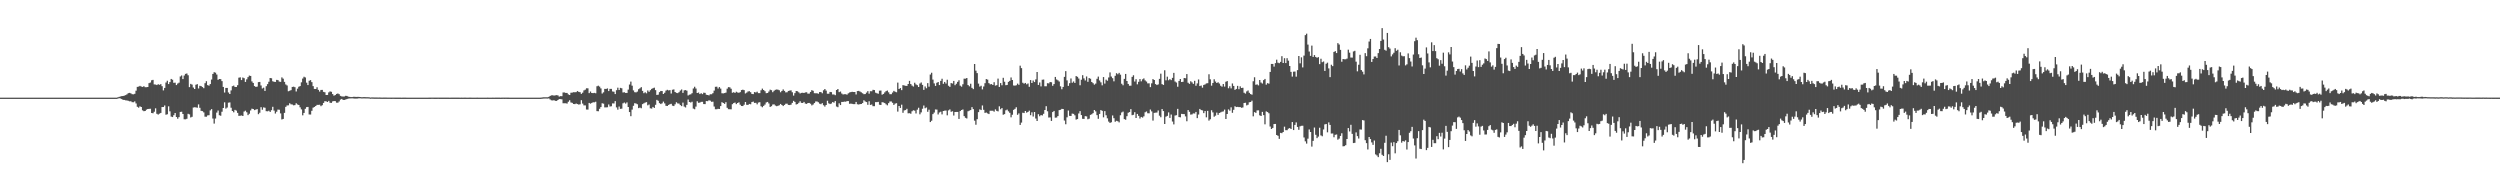 <?xml version="1.0" encoding="UTF-8"?>
<svg xmlns="http://www.w3.org/2000/svg" width="1920" height="150">
  <path d="M0 75.000h1v1.000H0zM1 75.000h1v1.000H1zM2 75.000h1v1.000H2zM3 75.000h1v1.000H3zM4 75.000h1v1.000H4zM5 75.000h1v1.000H5zM6 75.000h1v1.000H6zM7 75.000h1v1.000H7zM8 75.000h1v1.000H8zM9 75.000h1v1.000H9zM10 75.000h1v1.000H10zM11 75.000h1v1.000H11zM12 75.000h1v1.000H12zM13 75.000h1v1.000H13zM14 75.000h1v1.000H14zM15 75.000h1v1.000H15zM16 75.000h1v1.000H16zM17 75.000h1v1.000H17zM18 75.000h1v1.000H18zM19 75.000h1v1.000H19zM20 75.000h1v1.000H20zM21 75.000h1v1.000H21zM22 75.000h1v1.000H22zM23 75.000h1v1.000H23zM24 75.000h1v1.000H24zM25 75.000h1v1.000H25zM26 75.000h1v1.000H26zM27 75.000h1v1.000H27zM28 75.000h1v1.000H28zM29 75.000h1v1.000H29zM30 75.000h1v1.000H30zM31 75.000h1v1.000H31zM32 75.000h1v1.000H32zM33 75.000h1v1.000H33zM34 75.000h1v1.000H34zM35 75.000h1v1.000H35zM36 75.000h1v1.000H36zM37 75.000h1v1.000H37zM38 75.000h1v1.000H38zM39 75.000h1v1.000H39zM40 75.000h1v1.000H40zM41 75.000h1v1.000H41zM42 75.000h1v1.000H42zM43 75.000h1v1.000H43zM44 75.000h1v1.000H44zM45 75.000h1v1.000H45zM46 75.000h1v1.000H46zM47 75.000h1v1.000H47zM48 75.000h1v1.000H48zM49 75.000h1v1.000H49zM50 75.000h1v1.000H50zM51 75.000h1v1.000H51zM52 75.000h1v1.000H52zM53 75.000h1v1.000H53zM54 75.000h1v1.000H54zM55 75.000h1v1.000H55zM56 75.000h1v1.000H56zM57 75.000h1v1.000H57zM58 75.000h1v1.000H58zM59 75.000h1v1.000H59zM60 75.000h1v1.000H60zM61 75.000h1v1.000H61zM62 75.000h1v1.000H62zM63 75.000h1v1.000H63zM64 75.000h1v1.000H64zM65 75.000h1v1.000H65zM66 75.000h1v1.000H66zM67 75.000h1v1.000H67zM68 75.000h1v1.000H68zM69 75.000h1v1.000H69zM70 75.000h1v1.000H70zM71 75.000h1v1.000H71zM72 75.000h1v1.000H72zM73 75.000h1v1.000H73zM74 75.000h1v1.000H74zM75 75.000h1v1.000H75zM76 75.000h1v1.000H76zM77 75.000h1v1.000H77zM78 75.000h1v1.000H78zM79 75.000h1v1.000H79zM80 75.000h1v1.000H80zM81 75.000h1v1.000H81zM82 75.000h1v1.000H82zM83 75.000h1v1.000H83zM84 75.000h1v1.000H84zM85 75.000h1v1.000H85zM86 75.000h1v1.000H86zM87 75.000h1v1.000H87zM88 75.000h1v1.000H88zM89 75.000h1v1.000H89zM90 74.772h1v1.000H90zM91 74.386h1v1.045H91zM92 74.096h1v1.535H92zM93 73.805h1v2.258H93zM94 73.707h1v2.998H94zM95 73.432h1v3.325H95zM96 73.042h1v4.038H96zM97 72.444h1v4.690H97zM98 71.574h1v5.817H98zM99 71.335h1v6.470H99zM100 71.668h1v6.089H100zM101 72.363h1v6.102H101zM102 72.437h1v6.104H102zM103 72.015h1v5.846H103zM104 69.637h1v9.815H104zM105 66.739h1v15.305H105zM106 66.496h1v16.181H106zM107 65.945h1v15.718H107zM108 66.455h1v15.699H108zM109 66.761h1v17.975H109zM110 66.210h1v19.172H110zM111 66.968h1v18.263H111zM112 66.953h1v17.266H112zM113 66.799h1v16.907H113zM114 63.867h1v19.731H114zM115 63.410h1v20.076H115zM116 61.647h1v25.135H116zM117 61.325h1v25.688H117zM118 64.827h1v21.010H118zM119 64.943h1v18.274H119zM120 65.341h1v22.052H120zM121 64.664h1v23.347H121zM122 65.138h1v22.149H122zM123 64.632h1v22.096H123zM124 66.193h1v16.042H124zM125 69.403h1v12.757H125zM126 67.514h1v13.497H126zM127 63.370h1v24.757H127zM128 62.014h1v25.744H128zM129 64.573h1v17.066H129zM130 63.044h1v22.479H130zM131 60.612h1v28.930H131zM132 61.257h1v28.646H132zM133 63.570h1v24.905H133zM134 63.466h1v23.338H134zM135 65.336h1v24.518H135zM136 64.162h1v27.038H136zM137 63.488h1v26.457H137zM138 58.713h1v27.229H138zM139 57.971h1v27.860H139zM140 60.747h1v26.814H140zM141 57.994h1v33.586H141zM142 56.743h1v34.893H142zM143 56.416h1v34.798H143zM144 57.827h1v29.573H144zM145 66.938h1v20.933H145zM146 64.433h1v25.799H146zM147 64.983h1v24.712H147zM148 67.205h1v15.373H148zM149 68.341h1v14.045H149zM150 65.087h1v17.397H150zM151 64.592h1v18.145H151zM152 67.920h1v12.246H152zM153 65.903h1v16.900H153zM154 66.164h1v18.993H154zM155 66.857h1v18.490H155zM156 67.721h1v18.595H156zM157 63.922h1v25.679H157zM158 62.342h1v27.329H158zM159 65.388h1v23.261H159zM160 65.773h1v22.697H160zM161 64.559h1v20.212H161zM162 61.105h1v22.727H162zM163 56.773h1v34.257H163zM164 55.435h1v39.498H164zM165 55.817h1v35.224H165zM166 57.267h1v29.229H166zM167 61.262h1v23.621H167zM168 60.653h1v27.867H168zM169 60.765h1v28.143H169zM170 62.296h1v23.505H170zM171 66.742h1v16.183H171zM172 71.051h1v7.526H172zM173 67.540h1v15.864H173zM174 67.523h1v15.039H174zM175 71.003h1v7.869H175zM176 72.205h1v6.418H176zM177 69.427h1v13.317H177zM178 66.180h1v19.064H178zM179 65.737h1v20.530H179zM180 66.787h1v17.608H180zM181 66.818h1v18.126H181zM182 65.448h1v21.250H182zM183 59.674h1v29.309H183zM184 59.409h1v29.494H184zM185 61.489h1v27.210H185zM186 59.554h1v29.516H186zM187 60.037h1v25.615H187zM188 62.901h1v22.100H188zM189 60.952h1v25.257H189zM190 59.252h1v29.180H190zM191 58.080h1v29.280H191zM192 58.307h1v26.525H192zM193 62.496h1v20.954H193zM194 63.670h1v20.027H194zM195 66.101h1v18.473H195zM196 66.745h1v17.441H196zM197 66.516h1v17.296H197zM198 63.092h1v24.598H198zM199 62.905h1v23.660H199zM200 65.627h1v16.723H200zM201 67.925h1v16.344H201zM202 67.328h1v15.162H202zM203 69.841h1v12.884H203zM204 66.213h1v19.192H204zM205 64.609h1v20.892H205zM206 62.755h1v22.268H206zM207 59.914h1v26.039H207zM208 60.121h1v24.514H208zM209 62.411h1v19.622H209zM210 62.825h1v22.102H210zM211 62.938h1v24.250H211zM212 61.330h1v24.471H212zM213 61.563h1v22.631H213zM214 62.646h1v21.642H214zM215 62.877h1v24.222H215zM216 59.461h1v32.276H216zM217 60.429h1v30.898H217zM218 62.865h1v23.832H218zM219 64.864h1v17.227H219zM220 65.640h1v15.379H220zM221 70.081h1v10.804H221zM222 69.663h1v9.670H222zM223 69.216h1v10.923H223zM224 66.761h1v13.513H224zM225 66.538h1v14.370H225zM226 66.971h1v13.789H226zM227 70.235h1v9.069H227zM228 68.081h1v12.166H228zM229 66.592h1v14.060H229zM230 66.090h1v16.366H230zM231 63.225h1v20.807H231zM232 60.322h1v28.262H232zM233 58.912h1v27.813H233zM234 59.469h1v24.080H234zM235 63.467h1v18.827H235zM236 65.316h1v16.834H236zM237 61.981h1v25.942H237zM238 61.537h1v26.450H238zM239 63.063h1v22.054H239zM240 66.171h1v16.507H240zM241 68.299h1v13.809H241zM242 68.332h1v13.071H242zM243 67.044h1v13.501H243zM244 69.040h1v11.507H244zM245 70.349h1v10.079H245zM246 69.060h1v12.497H246zM247 69.015h1v11.773H247zM248 70.558h1v8.498H248zM249 70.870h1v6.861H249zM250 72.951h1v4.874H250zM251 72.890h1v5.456H251zM252 70.947h1v6.542H252zM253 70.216h1v8.698H253zM254 70.498h1v8.530H254zM255 72.250h1v5.647H255zM256 73.460h1v4.123H256zM257 72.989h1v4.668H257zM258 72.156h1v6.712H258zM259 71.759h1v7.077H259zM260 72.337h1v5.593H260zM261 73.601h1v2.882H261zM262 74.011h1v1.963H262zM263 74.161h1v2.606H263zM264 74.087h1v2.675H264zM265 73.590h1v2.841H265zM266 73.672h1v2.396H266zM267 74.216h1v1.484H267zM268 74.370h1v1.245H268zM269 74.552h1v1.000H269zM270 74.539h1v1.000H270zM271 74.340h1v1.277H271zM272 74.359h1v1.358H272zM273 74.452h1v1.298H273zM274 74.407h1v1.273H274zM275 74.376h1v1.144H275zM276 74.480h1v1.007H276zM277 74.631h1v1.000H277zM278 74.639h1v1.000H278zM279 74.569h1v1.000H279zM280 74.619h1v1.000H280zM281 74.631h1v1.000H281zM282 74.642h1v1.000H282zM283 74.695h1v1.000H283zM284 74.880h1v1.000H284zM285 74.797h1v1.000H285zM286 74.810h1v1.000H286zM287 74.865h1v1.000H287zM288 74.872h1v1.000H288zM289 74.860h1v1.000H289zM290 74.887h1v1.000H290zM291 74.877h1v1.000H291zM292 74.916h1v1.000H292zM293 74.936h1v1.000H293zM294 74.929h1v1.000H294zM295 74.929h1v1.000H295zM296 74.927h1v1.000H296zM297 74.944h1v1.000H297zM298 74.955h1v1.000H298zM299 74.954h1v1.000H299zM300 74.958h1v1.000H300zM301 74.948h1v1.000H301zM302 74.952h1v1.000H302zM303 74.961h1v1.000H303zM304 74.962h1v1.000H304zM305 74.957h1v1.000H305zM306 74.968h1v1.000H306zM307 74.978h1v1.000H307zM308 74.985h1v1.000H308zM309 74.980h1v1.000H309zM310 74.980h1v1.000H310zM311 74.981h1v1.000H311zM312 74.988h1v1.000H312zM313 74.992h1v1.000H313zM314 74.992h1v1.000H314zM315 74.993h1v1.000H315zM316 74.993h1v1.000H316zM317 74.993h1v1.000H317zM318 74.994h1v1.000H318zM319 74.993h1v1.000H319zM320 74.993h1v1.000H320zM321 74.996h1v1.000H321zM322 74.996h1v1.000H322zM323 74.997h1v1.000H323zM324 74.995h1v1.000H324zM325 74.995h1v1.000H325zM326 74.996h1v1.000H326zM327 74.997h1v1.000H327zM328 74.998h1v1.000H328zM329 74.979h1v1.000H329zM330 74.971h1v1.000H330zM331 74.943h1v1.000H331zM332 74.954h1v1.000H332zM333 74.973h1v1.000H333zM334 74.973h1v1.000H334zM335 74.978h1v1.000H335zM336 74.947h1v1.000H336zM337 74.977h1v1.000H337zM338 74.969h1v1.000H338zM339 74.979h1v1.000H339zM340 74.965h1v1.000H340zM341 74.976h1v1.000H341zM342 74.967h1v1.000H342zM343 74.968h1v1.000H343zM344 74.979h1v1.000H344zM345 74.986h1v1.000H345zM346 74.978h1v1.000H346zM347 74.964h1v1.000H347zM348 74.980h1v1.000H348zM349 74.978h1v1.000H349zM350 74.976h1v1.000H350zM351 74.977h1v1.000H351zM352 74.970h1v1.000H352zM353 74.986h1v1.000H353zM354 74.976h1v1.000H354zM355 74.984h1v1.000H355zM356 74.980h1v1.000H356zM357 74.979h1v1.000H357zM358 74.986h1v1.000H358zM359 74.986h1v1.000H359zM360 74.980h1v1.000H360zM361 74.973h1v1.000H361zM362 74.992h1v1.000H362zM363 74.986h1v1.000H363zM364 74.991h1v1.000H364zM365 74.986h1v1.000H365zM366 74.979h1v1.000H366zM367 74.987h1v1.000H367zM368 74.985h1v1.000H368zM369 74.986h1v1.000H369zM370 74.988h1v1.000H370zM371 74.985h1v1.000H371zM372 74.990h1v1.000H372zM373 74.984h1v1.000H373zM374 74.982h1v1.000H374zM375 74.984h1v1.000H375zM376 74.986h1v1.000H376zM377 74.987h1v1.000H377zM378 74.981h1v1.000H378zM379 74.987h1v1.000H379zM380 74.981h1v1.000H380zM381 74.982h1v1.000H381zM382 74.979h1v1.000H382zM383 74.979h1v1.000H383zM384 74.987h1v1.000H384zM385 74.980h1v1.000H385zM386 74.937h1v1.000H386zM387 74.960h1v1.000H387zM388 74.941h1v1.000H388zM389 74.973h1v1.000H389zM390 74.983h1v1.000H390zM391 74.991h1v1.000H391zM392 74.989h1v1.000H392zM393 74.993h1v1.000H393zM394 74.990h1v1.000H394zM395 74.991h1v1.000H395zM396 74.994h1v1.000H396zM397 74.990h1v1.000H397zM398 74.992h1v1.000H398zM399 74.993h1v1.000H399zM400 74.993h1v1.000H400zM401 74.988h1v1.000H401zM402 74.993h1v1.000H402zM403 74.992h1v1.000H403zM404 74.993h1v1.000H404zM405 74.991h1v1.000H405zM406 74.991h1v1.000H406zM407 74.994h1v1.000H407zM408 74.994h1v1.000H408zM409 74.990h1v1.000H409zM410 74.990h1v1.000H410zM411 74.992h1v1.000H411zM412 74.995h1v1.000H412zM413 74.994h1v1.000H413zM414 74.994h1v1.000H414zM415 74.956h1v1.000H415zM416 74.817h1v1.000H416zM417 74.706h1v1.000H417zM418 74.687h1v1.000H418zM419 74.680h1v1.000H419zM420 74.724h1v1.000H420zM421 74.398h1v1.171H421zM422 73.694h1v2.696H422zM423 73.208h1v3.866H423zM424 73.182h1v3.984H424zM425 73.428h1v3.522H425zM426 73.194h1v4.284H426zM427 73.059h1v4.435H427zM428 73.286h1v3.512H428zM429 74.185h1v1.920H429zM430 73.840h1v2.309H430zM431 73.860h1v2.424H431zM432 71.025h1v8.269H432zM433 71.004h1v8.327H433zM434 71.376h1v7.925H434zM435 71.376h1v8.197H435zM436 72.490h1v5.636H436zM437 72.940h1v4.048H437zM438 71.214h1v7.491H438zM439 71.098h1v7.926H439zM440 70.816h1v9.075H440zM441 70.876h1v9.123H441zM442 70.783h1v8.743H442zM443 69.948h1v9.973H443zM444 70.577h1v9.731H444zM445 70.820h1v9.281H445zM446 72.094h1v4.862H446zM447 71.144h1v8.399H447zM448 69.424h1v11.542H448zM449 68.887h1v12.078H449zM450 67.773h1v16.340H450zM451 67.848h1v16.303H451zM452 71.533h1v7.503H452zM453 70.300h1v9.342H453zM454 71.446h1v7.626H454zM455 71.531h1v6.999H455zM456 71.331h1v7.278H456zM457 71.642h1v6.476H457zM458 66.245h1v19.102H458zM459 65.808h1v19.651H459zM460 66.516h1v17.059H460zM461 67.890h1v14.343H461zM462 71.855h1v7.460H462zM463 70.888h1v8.747H463zM464 68.252h1v14.244H464zM465 68.325h1v14.132H465zM466 67.902h1v14.482H466zM467 69.957h1v10.262H467zM468 68.269h1v13.532H468zM469 68.261h1v13.327H469zM470 70.255h1v9.162H470zM471 70.434h1v9.037H471zM472 72.228h1v5.442H472zM473 69.285h1v13.219H473zM474 67.348h1v16.868H474zM475 69.126h1v12.688H475zM476 67.487h1v16.126H476zM477 67.789h1v15.672H477zM478 71.015h1v8.360H478zM479 70.843h1v7.929H479zM480 71.357h1v8.192H480zM481 71.376h1v7.276H481zM482 68.825h1v13.335H482zM483 64.920h1v21.155H483zM484 62.652h1v26.612H484zM485 65.786h1v18.376H485zM486 69.424h1v11.829H486zM487 70.798h1v8.477H487zM488 70.970h1v8.547H488zM489 70.329h1v9.723H489zM490 68.496h1v14.532H490zM491 67.803h1v14.839H491zM492 66.918h1v16.231H492zM493 69.772h1v10.178H493zM494 71.562h1v7.815H494zM495 70.872h1v7.916H495zM496 71.662h1v6.778H496zM497 69.491h1v11.399H497zM498 70.494h1v9.803H498zM499 69.260h1v13.959H499zM500 68.241h1v15.173H500zM501 67.716h1v14.427H501zM502 67.333h1v15.561H502zM503 69.216h1v11.275H503zM504 72.921h1v3.761H504zM505 72.681h1v4.736H505zM506 70.767h1v8.460H506zM507 69.824h1v10.124H507zM508 69.963h1v9.394H508zM509 72.214h1v5.811H509zM510 71.241h1v8.150H510zM511 69.572h1v11.666H511zM512 68.952h1v12.463H512zM513 69.451h1v11.127H513zM514 69.247h1v10.776H514zM515 71.829h1v7.909H515zM516 68.891h1v12.281H516zM517 68.678h1v12.775H517zM518 70.668h1v9.445H518zM519 71.310h1v7.217H519zM520 71.512h1v7.914H520zM521 70.822h1v8.747H521zM522 69.535h1v11.202H522zM523 68.732h1v12.785H523zM524 71.322h1v7.478H524zM525 69.355h1v12.533H525zM526 69.163h1v13.364H526zM527 69.649h1v10.879H527zM528 73.305h1v3.112H528zM529 72.689h1v5.638H529zM530 72.472h1v6.271H530zM531 71.563h1v6.571H531zM532 67.935h1v15.457H532zM533 66.605h1v17.324H533zM534 67.969h1v13.884H534zM535 71.427h1v6.342H535zM536 71.059h1v7.890H536zM537 72.225h1v6.589H537zM538 71.557h1v6.682H538zM539 72.276h1v5.928H539zM540 71.150h1v8.783H540zM541 71.305h1v8.661H541zM542 72.739h1v4.866H542zM543 72.937h1v4.807H543zM544 73.254h1v3.752H544zM545 72.389h1v4.916H545zM546 72.418h1v5.743H546zM547 71.587h1v6.509H547zM548 69.557h1v12.249H548zM549 66.641h1v17.278H549zM550 66.549h1v17.379H550zM551 68.013h1v15.541H551zM552 66.866h1v16.861H552zM553 68.032h1v13.435H553zM554 71.639h1v6.855H554zM555 71.754h1v7.364H555zM556 71.486h1v8.283H556zM557 71.094h1v7.420H557zM558 68.103h1v14.667H558zM559 66.921h1v16.967H559zM560 67.079h1v16.827H560zM561 68.170h1v15.798H561zM562 71.205h1v8.822H562zM563 70.834h1v8.298H563zM564 71.382h1v7.367H564zM565 70.465h1v9.500H565zM566 70.992h1v8.137H566zM567 71.271h1v7.302H567zM568 70.757h1v9.673H568zM569 69.171h1v12.213H569zM570 68.842h1v12.619H570zM571 69.227h1v11.184H571zM572 71.758h1v6.573H572zM573 71.125h1v9.383H573zM574 70.225h1v10.360H574zM575 70.053h1v9.759H575zM576 70.794h1v9.275H576zM577 72.142h1v6.233H577zM578 72.270h1v5.753H578zM579 70.718h1v8.354H579zM580 71.035h1v7.903H580zM581 70.382h1v9.722H581zM582 71.511h1v7.232H582zM583 71.531h1v6.958H583zM584 69.318h1v12.274H584zM585 68.038h1v14.339H585zM586 69.102h1v12.190H586zM587 70.055h1v10.264H587zM588 71.598h1v7.084H588zM589 71.405h1v6.889H589zM590 70.276h1v9.163H590zM591 68.843h1v13.281H591zM592 69.295h1v12.252H592zM593 70.806h1v9.452H593zM594 69.702h1v10.410H594zM595 68.968h1v12.075H595zM596 68.700h1v12.874H596zM597 68.864h1v12.370H597zM598 69.337h1v11.525H598zM599 70.866h1v8.948H599zM600 69.826h1v10.803H600zM601 68.651h1v12.820H601zM602 69.778h1v10.812H602zM603 70.978h1v8.712H603zM604 70.862h1v8.744H604zM605 69.835h1v10.747H605zM606 69.581h1v11.132H606zM607 69.382h1v11.026H607zM608 70.875h1v8.116H608zM609 73.422h1v4.068H609zM610 71.551h1v6.738H610zM611 69.903h1v10.331H611zM612 70.099h1v9.831H612zM613 70.918h1v8.035H613zM614 71.763h1v6.031H614zM615 71.342h1v7.670H615zM616 71.230h1v7.895H616zM617 71.417h1v6.842H617zM618 70.984h1v8.592H618zM619 70.853h1v8.987H619zM620 71.913h1v7.183H620zM621 71.874h1v7.163H621zM622 70.582h1v9.110H622zM623 69.208h1v11.741H623zM624 69.730h1v10.560H624zM625 71.601h1v7.561H625zM626 71.606h1v6.337H626zM627 71.635h1v6.293H627zM628 71.967h1v6.581H628zM629 70.702h1v8.914H629zM630 70.705h1v9.329H630zM631 71.650h1v7.535H631zM632 69.345h1v11.474H632zM633 68.371h1v13.478H633zM634 69.595h1v11.029H634zM635 71.991h1v5.380H635zM636 71.993h1v7.343H636zM637 70.624h1v9.319H637zM638 70.740h1v8.756H638zM639 72.554h1v5.820H639zM640 72.565h1v6.279H640zM641 73.129h1v4.476H641zM642 69.109h1v12.720H642zM643 68.332h1v14.019H643zM644 70.769h1v8.599H644zM645 70.284h1v10.389H645zM646 71.836h1v6.451H646zM647 72.550h1v5.732H647zM648 72.365h1v5.661H648zM649 72.338h1v5.792H649zM650 72.727h1v4.930H650zM651 71.699h1v5.938H651zM652 71.020h1v8.713H652zM653 70.690h1v8.864H653zM654 70.491h1v9.279H654zM655 70.663h1v9.329H655zM656 70.661h1v9.294H656zM657 72.572h1v5.725H657zM658 69.953h1v10.103H658zM659 69.800h1v10.466H659zM660 70.299h1v9.693H660zM661 70.931h1v8.962H661zM662 71.609h1v7.569H662zM663 72.324h1v4.657H663zM664 72.236h1v5.676H664zM665 71.136h1v7.248H665zM666 69.986h1v10.478H666zM667 71.928h1v5.827H667zM668 70.036h1v10.552H668zM669 70.110h1v10.156H669zM670 68.985h1v12.581H670zM671 69.163h1v12.380H671zM672 71.165h1v7.289H672zM673 71.644h1v6.816H673zM674 72.010h1v6.247H674zM675 69.615h1v10.815H675zM676 69.533h1v11.103H676zM677 72.695h1v5.805H677zM678 72.127h1v6.592H678zM679 70.987h1v8.192H679zM680 70.014h1v10.092H680zM681 69.504h1v11.413H681zM682 70.931h1v8.252H682zM683 72.340h1v5.593H683zM684 72.324h1v5.598H684zM685 71.078h1v7.895H685zM686 69.799h1v10.815H686zM687 70.464h1v9.117H687zM688 70.876h1v8.373H688zM689 63.438h1v22.283H689zM690 68.355h1v13.066H690zM691 67.637h1v15.272H691zM692 69.230h1v11.160H692zM693 65.385h1v21.263H693zM694 65.640h1v19.159H694zM695 65.889h1v18.631H695zM696 65.994h1v17.588H696zM697 64.500h1v22.529H697zM698 62.111h1v24.839H698zM699 64.568h1v22.767H699zM700 65.748h1v19.726H700zM701 66.436h1v18.260H701zM702 63.537h1v21.455H702zM703 64.838h1v22.288H703zM704 65.415h1v18.833H704zM705 66.812h1v15.935H705zM706 64.127h1v23.697H706zM707 63.316h1v23.017H707zM708 65.194h1v18.300H708zM709 69.027h1v12.038H709zM710 66.396h1v16.753H710zM711 67.798h1v14.747H711zM712 63.840h1v22.006H712zM713 66.581h1v17.655H713zM714 57.258h1v36.510H714zM715 55.850h1v36.894H715zM716 61.118h1v26.511H716zM717 64.068h1v22.340H717zM718 65.991h1v18.074H718zM719 63.599h1v20.551H719zM720 62.961h1v24.962H720zM721 65.340h1v21.020H721zM722 62.112h1v23.697H722zM723 60.446h1v27.412H723zM724 64.348h1v20.904H724zM725 62.950h1v22.036H725zM726 64.139h1v20.735H726zM727 61.224h1v27.358H727zM728 65.842h1v18.952H728zM729 66.700h1v17.295H729zM730 63.777h1v22.106H730zM731 64.175h1v21.302H731zM732 62.172h1v26.531H732zM733 65.411h1v20.599H733zM734 64.286h1v21.682H734zM735 62.858h1v23.093H735zM736 61.634h1v29.690H736zM737 65.805h1v19.518H737zM738 66.548h1v17.925H738zM739 64.730h1v19.325H739zM740 60.432h1v28.742H740zM741 60.398h1v30.067H741zM742 59.920h1v31.071H742zM743 65.354h1v20.108H743zM744 66.320h1v18.626H744zM745 64.312h1v20.231H745zM746 67.468h1v14.828H746zM747 68.457h1v15.342H747zM748 49.135h1v43.521H748zM749 54.274h1v41.507H749zM750 56.159h1v35.390H750zM751 64.200h1v21.933H751zM752 66.519h1v17.522H752zM753 65.857h1v18.674H753zM754 68.639h1v12.372H754zM755 66.422h1v17.904H755zM756 63.918h1v22.766H756zM757 60.737h1v25.679H757zM758 61.109h1v26.005H758zM759 63.852h1v23.738H759zM760 64.792h1v20.238H760zM761 64.550h1v20.502H761zM762 65.281h1v19.750H762zM763 63.112h1v22.672H763zM764 65.756h1v18.237H764zM765 65.421h1v19.749H765zM766 60.381h1v25.174H766zM767 66.755h1v14.918H767zM768 63.799h1v20.135H768zM769 65.502h1v17.496H769zM770 59.727h1v28.386H770zM771 62.762h1v24.892H771zM772 65.426h1v19.306H772zM773 65.244h1v18.942H773zM774 62.896h1v22.591H774zM775 62.130h1v24.484H775zM776 59.514h1v30.602H776zM777 61.446h1v26.650H777zM778 65.634h1v18.732H778zM779 65.768h1v17.863H779zM780 65.493h1v16.885H780zM781 64.181h1v23.961H781zM782 65.122h1v21.958H782zM783 50.431h1v45.504H783zM784 52.340h1v41.833H784zM785 63.528h1v23.062H785zM786 64.263h1v22.547H786zM787 63.717h1v21.516H787zM788 64.778h1v21.775H788zM789 64.126h1v21.848H789zM790 66.664h1v18.313H790zM791 61.476h1v26.973H791zM792 63.742h1v22.554H792zM793 61.875h1v27.635H793zM794 63.013h1v22.984H794zM795 60.991h1v30.032H795zM796 55.320h1v37.601H796zM797 65.208h1v22.522H797zM798 63.353h1v25.962H798zM799 66.362h1v21.994H799zM800 61.222h1v27.431H800zM801 61.061h1v26.361H801zM802 66.262h1v18.198H802zM803 66.272h1v15.277H803zM804 63.916h1v21.559H804zM805 64.058h1v26.197H805zM806 62.977h1v27.204H806zM807 63.169h1v29.705H807zM808 65.918h1v20.137H808zM809 64.580h1v20.617H809zM810 59.079h1v31.292H810zM811 61.005h1v29.270H811zM812 61.675h1v27.448H812zM813 62.610h1v21.947H813zM814 66.320h1v18.008H814zM815 68.559h1v15.041H815zM816 66.770h1v16.932H816zM817 59.051h1v33.536H817zM818 54.648h1v40.784H818zM819 61.746h1v28.345H819zM820 65.929h1v18.947H820zM821 63.889h1v25.097H821zM822 60.271h1v28.803H822zM823 63.538h1v23.715H823zM824 62.549h1v24.924H824zM825 63.712h1v24.883H825zM826 58.444h1v33.432H826zM827 58.979h1v32.449H827zM828 60.291h1v26.845H828zM829 65.494h1v19.861H829zM830 61.258h1v27.111H830zM831 57.771h1v33.464H831zM832 60.235h1v31.114H832zM833 61.782h1v27.393H833zM834 58.724h1v30.645H834zM835 62.826h1v28.775H835zM836 59.930h1v31.229H836zM837 60.452h1v27.747H837zM838 62.999h1v24.750H838zM839 63.876h1v22.995H839zM840 65.042h1v19.446H840zM841 64.208h1v21.332H841zM842 60.524h1v27.904H842zM843 58.855h1v32.384H843zM844 61.772h1v25.749H844zM845 63.207h1v21.309H845zM846 65.547h1v19.614H846zM847 59.194h1v30.941H847zM848 64.208h1v21.133H848zM849 61.177h1v27.345H849zM850 62.018h1v28.861H850zM851 59.469h1v33.943H851zM852 55.621h1v38.802H852zM853 58.772h1v35.108H853zM854 60.066h1v28.614H854zM855 62.480h1v28.290H855zM856 58.196h1v35.311H856zM857 56.197h1v36.584H857zM858 57.034h1v36.123H858zM859 55.941h1v38.068H859zM860 57.351h1v31.175H860zM861 64.317h1v22.035H861zM862 65.493h1v20.219H862zM863 60.592h1v30.908H863zM864 56.760h1v35.207H864zM865 62.210h1v27.036H865zM866 64.482h1v22.100H866zM867 65.843h1v20.222H867zM868 65.775h1v18.022H868zM869 59.057h1v29.396H869zM870 57.793h1v30.399H870zM871 62.637h1v23.522H871zM872 60.817h1v29.805H872zM873 64.785h1v22.706H873zM874 62.844h1v26.151H874zM875 60.721h1v30.298H875zM876 62.480h1v27.325H876zM877 60.907h1v29.390H877zM878 60.201h1v29.142H878zM879 61.764h1v24.449H879zM880 62.638h1v22.954H880zM881 64.059h1v22.905H881zM882 64.022h1v23.009H882zM883 66.917h1v17.190H883zM884 63.994h1v21.567H884zM885 60.729h1v31.876H885zM886 61.423h1v25.268H886zM887 64.580h1v21.973H887zM888 65.320h1v21.091H888zM889 64.800h1v20.061H889zM890 60.546h1v28.282H890zM891 56.588h1v33.450H891zM892 64.639h1v19.129H892zM893 65.225h1v20.088H893zM894 53.982h1v41.260H894zM895 61.674h1v27.919H895zM896 58.896h1v30.107H896zM897 61.622h1v24.698H897zM898 60.784h1v29.807H898zM899 61.567h1v26.374H899zM900 59.821h1v33.539H900zM901 55.969h1v39.555H901zM902 62.604h1v26.116H902zM903 63.365h1v25.091H903zM904 66.616h1v17.005H904zM905 62.159h1v27.754H905zM906 60.665h1v29.445H906zM907 62.971h1v24.481H907zM908 62.821h1v24.774H908zM909 59.921h1v27.718H909zM910 60.112h1v29.272H910zM911 56.860h1v36.274H911zM912 63.542h1v20.988H912zM913 64.385h1v21.482H913zM914 62.427h1v25.592H914zM915 63.257h1v24.613H915zM916 64.419h1v22.660H916zM917 62.052h1v25.149H917zM918 65.838h1v20.129H918zM919 64.027h1v26.684H919zM920 61.042h1v26.903H920zM921 66.116h1v17.537H921zM922 65.715h1v18.803H922zM923 67.337h1v17.470H923zM924 65.237h1v21.632H924zM925 64.823h1v20.454H925zM926 64.038h1v26.054H926zM927 63.915h1v21.229H927zM928 57.014h1v35.591H928zM929 60.902h1v30.673H929zM930 65.795h1v18.903H930zM931 63.723h1v22.613H931zM932 60.861h1v28.785H932zM933 62.634h1v26.221H933zM934 63.769h1v22.720H934zM935 63.187h1v25.040H935zM936 64.171h1v22.588H936zM937 65.839h1v20.468H937zM938 66.541h1v19.283H938zM939 64.501h1v21.054H939zM940 66.491h1v17.670H940zM941 62.773h1v28.605H941zM942 62.270h1v25.278H942zM943 67.788h1v16.253H943zM944 66.246h1v18.739H944zM945 67.904h1v14.511H945zM946 64.113h1v22.508H946zM947 66.003h1v18.325H947zM948 68.996h1v12.596H948zM949 68.300h1v13.915H949zM950 65.956h1v16.116H950zM951 68.484h1v13.792H951zM952 66.300h1v15.913H952zM953 67.596h1v15.205H953zM954 67.399h1v15.124H954zM955 71.218h1v7.872H955zM956 71.869h1v7.047H956zM957 70.175h1v10.772H957zM958 69.476h1v10.983H958zM959 71.250h1v7.267H959zM960 72.227h1v6.098H960zM961 72.726h1v4.596H961zM962 62.424h1v26.904H962zM963 59.340h1v26.779H963zM964 65.073h1v21.615H964zM965 64.803h1v20.008H965zM966 65.588h1v19.124H966zM967 61.436h1v27.114H967zM968 63.400h1v25.701H968zM969 64.163h1v21.757H969zM970 61.529h1v26.917H970zM971 60.603h1v34.885H971zM972 65.025h1v20.551H972zM973 63.832h1v22.250H973zM974 64.282h1v22.707H974zM975 55.263h1v41.941H975zM976 49.110h1v49.959H976zM977 49.102h1v49.165H977zM978 51.147h1v44.128H978zM979 48.502h1v46.697H979zM980 45.800h1v57.877H980zM981 48.119h1v56.154H981zM982 48.532h1v58.101H982zM983 47.514h1v54.547H983zM984 43.168h1v59.106H984zM985 48.378h1v53.011H985zM986 44.696h1v52.593H986zM987 48.413h1v51.564H987zM988 44.674h1v55.298H988zM989 46.596h1v52.211H989zM990 50.670h1v47.675H990zM991 55.189h1v43.893H991zM992 58.807h1v34.921H992zM993 55.036h1v44.868H993zM994 54.927h1v41.012H994zM995 58.872h1v35.153H995zM996 53.862h1v43.636H996zM997 43.007h1v56.674H997zM998 48.640h1v48.382H998zM999 44.038h1v52.553H999zM1000 51.753h1v44.831H1000zM1001 42.693h1v62.887H1001zM1002 26.963h1v81.592H1002zM1003 25.840h1v84.445H1003zM1004 34.265h1v72.224H1004zM1005 39.585h1v59.820H1005zM1006 42.894h1v58.480H1006zM1007 35.026h1v77.550H1007zM1008 43.730h1v64.465H1008zM1009 42.282h1v55.676H1009zM1010 43.745h1v59.791H1010zM1011 44.319h1v61.771H1011zM1012 43.881h1v61.046H1012zM1013 49.257h1v48.828H1013zM1014 45.115h1v58.867H1014zM1015 47.774h1v56.867H1015zM1016 47.214h1v52.214H1016zM1017 54.461h1v41.101H1017zM1018 48.947h1v46.259H1018zM1019 48.141h1v53.513H1019zM1020 52.527h1v41.457H1020zM1021 59.254h1v36.717H1021zM1022 49.735h1v52.812H1022zM1023 50.795h1v51.710H1023zM1024 39.891h1v65.531H1024zM1025 39.290h1v64.220H1025zM1026 40.751h1v62.503H1026zM1027 33.122h1v74.134H1027zM1028 34.202h1v72.246H1028zM1029 38.274h1v66.098H1029zM1030 47.409h1v54.954H1030zM1031 45.312h1v67.070H1031zM1032 45.510h1v66.718H1032zM1033 45.499h1v65.999H1033zM1034 45.002h1v61.756H1034zM1035 38.149h1v60.204H1035zM1036 40.427h1v60.544H1036zM1037 44.206h1v51.618H1037zM1038 44.260h1v58.547H1038zM1039 39.527h1v70.356H1039zM1040 39.007h1v70.672H1040zM1041 47.382h1v54.301H1041zM1042 54.801h1v49.752H1042zM1043 49.715h1v56.657H1043zM1044 42.082h1v57.340H1044zM1045 53.797h1v45.715H1045zM1046 55.036h1v37.161H1046zM1047 57.160h1v35.381H1047zM1048 40.814h1v66.870H1048zM1049 43.148h1v66.769H1049zM1050 37.111h1v77.672H1050zM1051 31.885h1v73.338H1051zM1052 29.878h1v76.941H1052zM1053 47.569h1v61.781H1053zM1054 45.318h1v65.936H1054zM1055 43.435h1v64.521H1055zM1056 43.348h1v75.239H1056zM1057 44.536h1v74.841H1057zM1058 40.823h1v79.847H1058zM1059 37.621h1v80.085H1059zM1060 31.421h1v82.846H1060zM1061 21.618h1v97.284H1061zM1062 30.372h1v89.425H1062zM1063 38.260h1v71.400H1063zM1064 38.905h1v65.338H1064zM1065 25.315h1v99.215H1065zM1066 36.274h1v82.215H1066zM1067 37.313h1v85.487H1067zM1068 43.315h1v66.227H1068zM1069 41.761h1v70.505H1069zM1070 40.490h1v68.740H1070zM1071 36.997h1v80.772H1071zM1072 38.993h1v70.906H1072zM1073 38.211h1v70.303H1073zM1074 50.261h1v49.551H1074zM1075 40.148h1v63.771H1075zM1076 42.692h1v66.874H1076zM1077 43.283h1v64.987H1077zM1078 43.157h1v65.586H1078zM1079 50.236h1v57.557H1079zM1080 49.388h1v65.475H1080zM1081 41.003h1v68.112H1081zM1082 44.648h1v57.321H1082zM1083 47.237h1v53.545H1083zM1084 51.065h1v46.390H1084zM1085 41.867h1v64.537H1085zM1086 31.618h1v80.031H1086zM1087 28.934h1v92.825H1087zM1088 30.869h1v75.265H1088zM1089 41.658h1v59.047H1089zM1090 44.533h1v69.712H1090zM1091 44.200h1v70.281H1091zM1092 50.172h1v49.794H1092zM1093 56.849h1v35.070H1093zM1094 52.686h1v40.187H1094zM1095 36.386h1v78.935H1095zM1096 41.058h1v72.512H1096zM1097 47.908h1v49.596H1097zM1098 51.736h1v46.111H1098zM1099 32.533h1v80.294H1099zM1100 39.206h1v68.181H1100zM1101 34.680h1v75.272H1101zM1102 39.273h1v70.700H1102zM1103 44.713h1v59.899H1103zM1104 45.530h1v61.384H1104zM1105 50.413h1v51.610H1105zM1106 46.207h1v58.669H1106zM1107 48.923h1v53.029H1107zM1108 40.433h1v74.294H1108zM1109 50.895h1v55.539H1109zM1110 58.047h1v38.617H1110zM1111 54.253h1v47.037H1111zM1112 40.212h1v72.777H1112zM1113 41.759h1v65.691H1113zM1114 36.076h1v64.695H1114zM1115 47.256h1v49.191H1115zM1116 51.560h1v42.241H1116zM1117 57.310h1v36.520H1117zM1118 54.522h1v44.465H1118zM1119 53.064h1v37.118H1119zM1120 52.853h1v36.677H1120zM1121 54.923h1v35.448H1121zM1122 53.119h1v39.099H1122zM1123 56.395h1v38.165H1123zM1124 57.534h1v42.499H1124zM1125 50.150h1v58.080H1125zM1126 53.368h1v49.537H1126zM1127 52.035h1v47.874H1127zM1128 50.418h1v50.618H1128zM1129 43.468h1v60.521H1129zM1130 48.281h1v56.420H1130zM1131 54.539h1v39.841H1131zM1132 58.699h1v33.571H1132zM1133 51.113h1v46.172H1133zM1134 46.482h1v48.283H1134zM1135 51.559h1v45.505H1135zM1136 46.226h1v57.272H1136zM1137 51.345h1v45.861H1137zM1138 49.717h1v46.959H1138zM1139 48.692h1v51.511H1139zM1140 44.883h1v58.422H1140zM1141 45.414h1v57.873H1141zM1142 46.802h1v52.961H1142zM1143 39.451h1v57.464H1143zM1144 47.933h1v48.114H1144zM1145 51.225h1v48.320H1145zM1146 50.192h1v49.916H1146zM1147 53.461h1v48.527H1147zM1148 51.373h1v48.411H1148zM1149 36.941h1v62.423H1149zM1150 33.700h1v71.420H1150zM1151 33.792h1v71.785H1151zM1152 44.176h1v57.507H1152zM1153 48.981h1v44.992H1153zM1154 56.254h1v38.219H1154zM1155 45.372h1v59.787H1155zM1156 44.316h1v59.069H1156zM1157 50.266h1v51.350H1157zM1158 54.229h1v40.183H1158zM1159 54.576h1v42.221H1159zM1160 45.635h1v51.167H1160zM1161 48.274h1v47.661H1161zM1162 51.521h1v43.581H1162zM1163 52.955h1v44.784H1163zM1164 50.377h1v44.593H1164zM1165 51.352h1v41.779H1165zM1166 47.502h1v52.997H1166zM1167 42.926h1v70.304H1167zM1168 36.180h1v76.239H1168zM1169 41.433h1v72.937H1169zM1170 42.611h1v63.135H1170zM1171 50.339h1v53.468H1171zM1172 45.953h1v54.678H1172zM1173 48.774h1v44.364H1173zM1174 53.014h1v43.555H1174zM1175 49.143h1v48.224H1175zM1176 44.181h1v52.332H1176zM1177 46.305h1v49.192H1177zM1178 42.612h1v54.086H1178zM1179 42.026h1v58.582H1179zM1180 37.638h1v58.918H1180zM1181 47.528h1v62.589H1181zM1182 52.509h1v52.701H1182zM1183 52.082h1v49.386H1183zM1184 45.920h1v63.769H1184zM1185 40.743h1v74.759H1185zM1186 51.104h1v56.763H1186zM1187 53.333h1v47.244H1187zM1188 49.859h1v50.971H1188zM1189 46.016h1v59.593H1189zM1190 50.180h1v55.949H1190zM1191 52.988h1v49.786H1191zM1192 54.481h1v51.849H1192zM1193 44.365h1v67.510H1193zM1194 43.614h1v62.044H1194zM1195 51.834h1v46.942H1195zM1196 49.157h1v46.086H1196zM1197 54.520h1v37.696H1197zM1198 52.101h1v45.857H1198zM1199 48.685h1v47.292H1199zM1200 46.071h1v48.040H1200zM1201 51.575h1v57.825H1201zM1202 41.906h1v60.442H1202zM1203 45.020h1v58.742H1203zM1204 51.761h1v41.273H1204zM1205 56.285h1v34.807H1205zM1206 55.921h1v30.365H1206zM1207 62.647h1v24.320H1207zM1208 57.717h1v34.918H1208zM1209 57.700h1v36.377H1209zM1210 56.834h1v41.727H1210zM1211 55.773h1v45.635H1211zM1212 57.702h1v40.993H1212zM1213 57.112h1v39.439H1213zM1214 52.686h1v44.365H1214zM1215 54.147h1v43.722H1215zM1216 52.477h1v43.707H1216zM1217 62.985h1v27.855H1217zM1218 59.224h1v30.100H1218zM1219 53.105h1v41.540H1219zM1220 52.770h1v47.829H1220zM1221 53.082h1v45.347H1221zM1222 56.721h1v39.615H1222zM1223 49.846h1v48.316H1223zM1224 52.630h1v51.174H1224zM1225 55.516h1v46.891H1225zM1226 53.563h1v41.521H1226zM1227 58.569h1v36.887H1227zM1228 55.891h1v39.273H1228zM1229 53.547h1v39.544H1229zM1230 57.991h1v34.670H1230zM1231 55.515h1v32.303H1231zM1232 53.528h1v34.971H1232zM1233 60.485h1v26.978H1233zM1234 55.660h1v38.913H1234zM1235 53.156h1v41.855H1235zM1236 49.104h1v55.810H1236zM1237 56.236h1v39.655H1237zM1238 58.290h1v31.205H1238zM1239 61.357h1v33.031H1239zM1240 50.836h1v49.718H1240zM1241 56.971h1v44.946H1241zM1242 59.975h1v33.224H1242zM1243 54.477h1v35.548H1243zM1244 52.368h1v46.086H1244zM1245 52.912h1v54.962H1245zM1246 53.350h1v47.536H1246zM1247 48.941h1v53.650H1247zM1248 53.686h1v44.899H1248zM1249 48.905h1v56.254H1249zM1250 55.593h1v45.976H1250zM1251 59.252h1v37.865H1251zM1252 55.048h1v39.162H1252zM1253 33.620h1v71.060H1253zM1254 40.160h1v64.645H1254zM1255 50.507h1v49.342H1255zM1256 51.416h1v45.321H1256zM1257 50.955h1v46.137H1257zM1258 47.393h1v49.460H1258zM1259 59.250h1v33.603H1259zM1260 52.218h1v45.693H1260zM1261 40.925h1v71.476H1261zM1262 42.856h1v65.221H1262zM1263 50.213h1v55.992H1263zM1264 47.473h1v54.872H1264zM1265 48.397h1v56.409H1265zM1266 39.833h1v64.204H1266zM1267 49.084h1v49.317H1267zM1268 51.954h1v46.690H1268zM1269 45.268h1v53.316H1269zM1270 43.383h1v66.320H1270zM1271 40.148h1v67.772H1271zM1272 53.139h1v43.730H1272zM1273 58.217h1v41.717H1273zM1274 47.341h1v50.050H1274zM1275 52.810h1v46.909H1275zM1276 47.174h1v57.680H1276zM1277 46.159h1v57.441H1277zM1278 54.091h1v45.427H1278zM1279 55.223h1v41.979H1279zM1280 54.262h1v47.327H1280zM1281 48.210h1v47.528H1281zM1282 52.235h1v43.265H1282zM1283 51.771h1v43.512H1283zM1284 49.307h1v54.201H1284zM1285 50.055h1v54.095H1285zM1286 58.180h1v39.531H1286zM1287 52.117h1v50.748H1287zM1288 51.226h1v54.185H1288zM1289 55.795h1v45.478H1289zM1290 55.141h1v40.104H1290zM1291 53.883h1v41.076H1291zM1292 54.729h1v41.108H1292zM1293 55.485h1v39.728H1293zM1294 49.638h1v49.949H1294zM1295 49.217h1v48.437H1295zM1296 40.930h1v66.349H1296zM1297 45.116h1v61.243H1297zM1298 46.381h1v55.082H1298zM1299 56.673h1v37.042H1299zM1300 48.275h1v54.218H1300zM1301 45.834h1v61.103H1301zM1302 51.168h1v52.771H1302zM1303 45.588h1v60.779H1303zM1304 34.602h1v78.254H1304zM1305 48.893h1v64.011H1305zM1306 47.557h1v56.116H1306zM1307 37.906h1v67.126H1307zM1308 41.511h1v61.814H1308zM1309 45.372h1v57.458H1309zM1310 51.958h1v45.009H1310zM1311 49.364h1v56.178H1311zM1312 45.840h1v59.636H1312zM1313 47.867h1v57.009H1313zM1314 54.818h1v37.865H1314zM1315 60.901h1v30.962H1315zM1316 56.399h1v38.619H1316zM1317 51.892h1v49.001H1317zM1318 56.781h1v36.209H1318zM1319 56.420h1v36.236H1319zM1320 57.352h1v44.006H1320zM1321 50.738h1v46.853H1321zM1322 48.081h1v53.850H1322zM1323 56.898h1v38.604H1323zM1324 63.238h1v22.942H1324zM1325 65.026h1v22.263H1325zM1326 56.963h1v33.194H1326zM1327 60.664h1v28.776H1327zM1328 55.407h1v42.819H1328zM1329 55.681h1v42.467H1329zM1330 49.002h1v56.432H1330zM1331 47.902h1v60.575H1331zM1332 49.131h1v51.632H1332zM1333 59.135h1v32.659H1333zM1334 50.767h1v47.623H1334zM1335 37.826h1v68.452H1335zM1336 46.045h1v55.355H1336zM1337 54.135h1v41.408H1337zM1338 33.928h1v91.391H1338zM1339 34.938h1v87.885H1339zM1340 43.205h1v64.449H1340zM1341 49.121h1v54.169H1341zM1342 50.866h1v48.476H1342zM1343 47.345h1v58.996H1343zM1344 40.118h1v69.594H1344zM1345 44.075h1v65.301H1345zM1346 40.515h1v59.628H1346zM1347 47.352h1v53.391H1347zM1348 47.933h1v52.747H1348zM1349 48.573h1v51.427H1349zM1350 53.294h1v46.351H1350zM1351 42.856h1v64.928H1351zM1352 47.633h1v56.738H1352zM1353 48.359h1v57.216H1353zM1354 42.821h1v62.600H1354zM1355 41.439h1v61.452H1355zM1356 56.484h1v43.129H1356zM1357 53.507h1v45.568H1357zM1358 52.989h1v44.610H1358zM1359 48.546h1v53.301H1359zM1360 44.945h1v60.198H1360zM1361 45.995h1v61.208H1361zM1362 51.591h1v51.976H1362zM1363 55.688h1v44.526H1363zM1364 48.385h1v56.988H1364zM1365 56.719h1v39.786H1365zM1366 60.940h1v34.379H1366zM1367 58.883h1v32.213H1367zM1368 58.365h1v34.032H1368zM1369 50.902h1v42.054H1369zM1370 51.825h1v42.602H1370zM1371 60.093h1v29.271H1371zM1372 62.235h1v25.103H1372zM1373 56.724h1v37.312H1373zM1374 57.655h1v37.983H1374zM1375 59.690h1v32.884H1375zM1376 58.463h1v31.184H1376zM1377 60.865h1v30.443H1377zM1378 62.302h1v27.253H1378zM1379 64.529h1v20.978H1379zM1380 61.140h1v28.906H1380zM1381 60.792h1v31.112H1381zM1382 58.899h1v34.498H1382zM1383 62.972h1v28.804H1383zM1384 64.710h1v25.382H1384zM1385 55.872h1v40.845H1385zM1386 56.176h1v39.121H1386zM1387 62.967h1v25.054H1387zM1388 61.350h1v25.322H1388zM1389 62.487h1v21.775H1389zM1390 64.504h1v23.696H1390zM1391 62.089h1v27.594H1391zM1392 64.001h1v22.264H1392zM1393 64.608h1v23.093H1393zM1394 66.846h1v16.849H1394zM1395 62.345h1v26.070H1395zM1396 62.336h1v27.987H1396zM1397 63.612h1v23.209H1397zM1398 64.143h1v20.762H1398zM1399 64.136h1v21.914H1399zM1400 63.320h1v22.485H1400zM1401 62.771h1v24.777H1401zM1402 65.477h1v20.785H1402zM1403 66.359h1v16.658H1403zM1404 62.370h1v24.481H1404zM1405 62.137h1v23.948H1405zM1406 61.317h1v24.670H1406zM1407 64.162h1v23.122H1407zM1408 68.815h1v12.690H1408zM1409 66.363h1v16.991H1409zM1410 68.428h1v14.489H1410zM1411 66.880h1v13.879H1411zM1412 66.531h1v15.561H1412zM1413 67.433h1v18.124H1413zM1414 65.059h1v18.024H1414zM1415 67.251h1v15.320H1415zM1416 68.709h1v12.574H1416zM1417 65.411h1v19.257H1417zM1418 65.616h1v18.189H1418zM1419 69.036h1v11.207H1419zM1420 67.647h1v15.806H1420zM1421 67.999h1v13.658H1421zM1422 67.691h1v13.232H1422zM1423 68.860h1v12.328H1423zM1424 69.100h1v11.981H1424zM1425 67.861h1v13.113H1425zM1426 68.884h1v11.360H1426zM1427 70.583h1v9.040H1427zM1428 68.809h1v11.744H1428zM1429 65.013h1v18.046H1429zM1430 64.957h1v18.601H1430zM1431 64.006h1v20.362H1431zM1432 63.670h1v22.151H1432zM1433 67.566h1v15.281H1433zM1434 70.967h1v9.228H1434zM1435 67.535h1v12.297H1435zM1436 68.151h1v12.457H1436zM1437 69.369h1v10.120H1437zM1438 68.816h1v11.003H1438zM1439 66.068h1v16.361H1439zM1440 65.643h1v18.981H1440zM1441 53.049h1v45.756H1441zM1442 55.827h1v36.443H1442zM1443 65.739h1v18.305H1443zM1444 68.037h1v13.887H1444zM1445 68.098h1v14.185H1445zM1446 66.221h1v17.221H1446zM1447 69.279h1v11.629H1447zM1448 70.342h1v10.204H1448zM1449 70.636h1v8.818H1449zM1450 69.516h1v11.792H1450zM1451 69.171h1v13.276H1451zM1452 69.877h1v10.913H1452zM1453 66.526h1v15.088H1453zM1454 56.797h1v36.617H1454zM1455 58.111h1v33.778H1455zM1456 58.119h1v34.459H1456zM1457 59.658h1v30.235H1457zM1458 62.604h1v25.629H1458zM1459 67.460h1v16.242H1459zM1460 67.930h1v15.493H1460zM1461 64.811h1v18.615H1461zM1462 62.192h1v24.475H1462zM1463 63.835h1v21.882H1463zM1464 62.162h1v25.917H1464zM1465 62.616h1v28.940H1465zM1466 57.449h1v31.182H1466zM1467 53.242h1v45.748H1467zM1468 55.981h1v37.683H1468zM1469 65.402h1v17.688H1469zM1470 63.186h1v21.910H1470zM1471 63.688h1v23.027H1471zM1472 65.567h1v19.377H1472zM1473 65.025h1v19.855H1473zM1474 65.625h1v18.647H1474zM1475 66.773h1v16.807H1475zM1476 63.213h1v25.219H1476zM1477 60.384h1v27.429H1477zM1478 63.980h1v23.948H1478zM1479 62.740h1v23.895H1479zM1480 65.816h1v18.772H1480zM1481 65.807h1v17.857H1481zM1482 65.733h1v17.957H1482zM1483 62.833h1v24.703H1483zM1484 62.299h1v25.121H1484zM1485 69.618h1v11.771H1485zM1486 60.953h1v27.879H1486zM1487 61.755h1v27.838H1487zM1488 65.952h1v18.272H1488zM1489 66.356h1v17.118H1489zM1490 63.768h1v21.603H1490zM1491 63.682h1v21.735H1491zM1492 63.298h1v20.236H1492zM1493 68.394h1v13.586H1493zM1494 65.729h1v18.103H1494zM1495 65.370h1v18.146H1495zM1496 69.162h1v12.554H1496zM1497 67.899h1v13.940H1497zM1498 68.513h1v14.243H1498zM1499 69.286h1v12.347H1499zM1500 66.121h1v17.846H1500zM1501 65.931h1v16.153H1501zM1502 70.421h1v8.207H1502zM1503 65.413h1v19.174H1503zM1504 64.889h1v20.544H1504zM1505 67.696h1v13.973H1505zM1506 71.924h1v6.652H1506zM1507 68.635h1v13.687H1507zM1508 67.432h1v16.250H1508zM1509 65.551h1v22.342H1509zM1510 62.587h1v22.016H1510zM1511 65.479h1v16.874H1511zM1512 69.556h1v11.432H1512zM1513 63.716h1v22.700H1513zM1514 60.732h1v27.859H1514zM1515 65.797h1v20.573H1515zM1516 67.631h1v15.100H1516zM1517 69.180h1v12.252H1517zM1518 62.455h1v28.858H1518zM1519 60.676h1v30.767H1519zM1520 63.639h1v22.876H1520zM1521 66.470h1v19.389H1521zM1522 60.323h1v32.022H1522zM1523 62.417h1v28.197H1523zM1524 61.761h1v26.005H1524zM1525 62.194h1v25.806H1525zM1526 64.926h1v21.528H1526zM1527 66.090h1v18.636H1527zM1528 64.093h1v20.970H1528zM1529 61.645h1v25.540H1529zM1530 60.295h1v29.342H1530zM1531 60.206h1v29.404H1531zM1532 59.668h1v28.161H1532zM1533 63.197h1v23.741H1533zM1534 62.720h1v24.576H1534zM1535 63.675h1v21.715H1535zM1536 67.585h1v14.380H1536zM1537 66.261h1v16.079H1537zM1538 67.075h1v16.287H1538zM1539 63.996h1v21.668H1539zM1540 62.163h1v26.882H1540zM1541 60.136h1v30.498H1541zM1542 61.251h1v28.946H1542zM1543 64.525h1v25.054H1543zM1544 59.379h1v32.601H1544zM1545 56.291h1v37.549H1545zM1546 55.810h1v42.368H1546zM1547 56.594h1v40.413H1547zM1548 54.138h1v40.130H1548zM1549 56.784h1v37.298H1549zM1550 54.229h1v40.103H1550zM1551 54.084h1v39.297H1551zM1552 52.399h1v49.009H1552zM1553 44.686h1v59.672H1553zM1554 41.254h1v66.771H1554zM1555 43.069h1v60.235H1555zM1556 44.009h1v62.403H1556zM1557 37.041h1v72.561H1557zM1558 48.895h1v51.354H1558zM1559 62.251h1v26.324H1559zM1560 60.757h1v27.577H1560zM1561 53.098h1v37.782H1561zM1562 52.950h1v39.091H1562zM1563 56.989h1v34.745H1563zM1564 59.490h1v28.205H1564zM1565 60.810h1v32.446H1565zM1566 47.163h1v56.402H1566zM1567 51.284h1v52.542H1567zM1568 56.376h1v40.864H1568zM1569 55.362h1v37.818H1569zM1570 51.670h1v46.244H1570zM1571 54.174h1v46.528H1571zM1572 53.246h1v45.476H1572zM1573 54.164h1v45.043H1573zM1574 56.234h1v36.110H1574zM1575 55.905h1v37.763H1575zM1576 58.916h1v36.518H1576zM1577 52.432h1v46.316H1577zM1578 43.783h1v60.448H1578zM1579 49.481h1v47.740H1579zM1580 57.060h1v36.816H1580zM1581 58.770h1v32.133H1581zM1582 54.718h1v40.931H1582zM1583 61.146h1v33.319H1583zM1584 60.769h1v32.473H1584zM1585 63.857h1v26.796H1585zM1586 65.321h1v24.417H1586zM1587 57.921h1v32.639H1587zM1588 57.264h1v34.154H1588zM1589 50.947h1v47.777H1589zM1590 52.670h1v44.506H1590zM1591 50.698h1v51.186H1591zM1592 51.774h1v49.829H1592zM1593 55.176h1v45.988H1593zM1594 54.542h1v40.377H1594zM1595 53.156h1v44.342H1595zM1596 62.079h1v30.065H1596zM1597 55.901h1v41.687H1597zM1598 49.593h1v49.579H1598zM1599 55.724h1v40.115H1599zM1600 62.885h1v25.151H1600zM1601 62.890h1v26.356H1601zM1602 56.387h1v38.265H1602zM1603 59.234h1v28.955H1603zM1604 55.817h1v37.167H1604zM1605 52.910h1v41.280H1605zM1606 57.544h1v37.472H1606zM1607 59.590h1v31.163H1607zM1608 59.095h1v35.223H1608zM1609 62.520h1v27.878H1609zM1610 64.950h1v19.760H1610zM1611 65.890h1v20.465H1611zM1612 55.428h1v37.689H1612zM1613 56.193h1v35.689H1613zM1614 55.161h1v39.979H1614zM1615 56.477h1v41.158H1615zM1616 56.219h1v40.802H1616zM1617 56.830h1v39.108H1617zM1618 57.278h1v36.283H1618zM1619 59.856h1v32.461H1619zM1620 61.802h1v28.952H1620zM1621 58.863h1v32.901H1621zM1622 62.248h1v27.610H1622zM1623 64.811h1v21.162H1623zM1624 64.470h1v24.322H1624zM1625 56.537h1v37.275H1625zM1626 57.451h1v35.777H1626zM1627 58.606h1v33.504H1627zM1628 52.715h1v42.792H1628zM1629 51.263h1v47.790H1629zM1630 49.337h1v46.719H1630zM1631 53.993h1v38.776H1631zM1632 63.903h1v21.976H1632zM1633 64.623h1v20.025H1633zM1634 58.448h1v30.875H1634zM1635 59.305h1v28.943H1635zM1636 62.962h1v23.080H1636zM1637 61.967h1v26.779H1637zM1638 64.681h1v23.051H1638zM1639 62.800h1v23.990H1639zM1640 60.839h1v28.854H1640zM1641 56.327h1v35.827H1641zM1642 58.383h1v35.383H1642zM1643 63.643h1v29.509H1643zM1644 63.524h1v24.787H1644zM1645 63.062h1v27.381H1645zM1646 55.121h1v40.139H1646zM1647 60.748h1v27.464H1647zM1648 65.918h1v23.129H1648zM1649 62.545h1v24.819H1649zM1650 55.011h1v37.708H1650zM1651 54.260h1v45.461H1651zM1652 57.964h1v38.916H1652zM1653 55.432h1v37.585H1653zM1654 57.850h1v32.401H1654zM1655 52.543h1v47.574H1655zM1656 55.596h1v34.942H1656zM1657 50.674h1v46.186H1657zM1658 54.035h1v42.554H1658zM1659 49.427h1v41.924H1659zM1660 55.019h1v37.786H1660zM1661 60.527h1v25.497H1661zM1662 63.637h1v24.265H1662zM1663 60.426h1v30.707H1663zM1664 58.315h1v34.094H1664zM1665 60.095h1v33.527H1665zM1666 61.063h1v32.425H1666zM1667 60.770h1v28.744H1667zM1668 62.542h1v27.534H1668zM1669 66.768h1v22.685H1669zM1670 67.002h1v15.833H1670zM1671 58.265h1v33.228H1671zM1672 56.308h1v41.119H1672zM1673 56.270h1v39.615H1673zM1674 55.571h1v38.233H1674zM1675 58.098h1v32.568H1675zM1676 62.192h1v25.440H1676zM1677 61.575h1v26.506H1677zM1678 63.145h1v22.224H1678zM1679 63.043h1v23.160H1679zM1680 51.979h1v42.287H1680zM1681 50.257h1v47.938H1681zM1682 53.613h1v40.725H1682zM1683 60.359h1v29.161H1683zM1684 64.742h1v18.732H1684zM1685 61.057h1v30.053H1685zM1686 60.537h1v29.187H1686zM1687 61.193h1v26.920H1687zM1688 61.194h1v26.509H1688zM1689 52.963h1v42.904H1689zM1690 56.444h1v40.138H1690zM1691 53.212h1v47.122H1691zM1692 53.787h1v42.910H1692zM1693 46.866h1v50.047H1693zM1694 49.758h1v56.157H1694zM1695 53.795h1v46.948H1695zM1696 57.711h1v38.438H1696zM1697 51.851h1v45.384H1697zM1698 51.580h1v44.763H1698zM1699 56.532h1v36.629H1699zM1700 59.326h1v30.935H1700zM1701 63.204h1v25.018H1701zM1702 62.540h1v25.761H1702zM1703 54.085h1v39.378H1703zM1704 51.086h1v44.125H1704zM1705 51.532h1v42.084H1705zM1706 59.454h1v29.744H1706zM1707 62.233h1v25.086H1707zM1708 65.615h1v21.420H1708zM1709 68.026h1v15.146H1709zM1710 66.214h1v18.872H1710zM1711 61.875h1v27.245H1711zM1712 61.316h1v26.015H1712zM1713 56.552h1v32.654H1713zM1714 54.418h1v37.961H1714zM1715 50.359h1v42.943H1715zM1716 58.080h1v32.866H1716zM1717 63.561h1v27.052H1717zM1718 61.790h1v30.315H1718zM1719 62.288h1v28.053H1719zM1720 62.695h1v26.024H1720zM1721 59.972h1v33.030H1721zM1722 59.620h1v31.040H1722zM1723 63.425h1v22.895H1723zM1724 67.608h1v14.771H1724zM1725 65.131h1v18.861H1725zM1726 65.650h1v21.294H1726zM1727 51.109h1v46.275H1727zM1728 52.323h1v49.831H1728zM1729 53.066h1v40.873H1729zM1730 58.455h1v31.968H1730zM1731 62.707h1v23.120H1731zM1732 64.318h1v20.472H1732zM1733 66.079h1v19.286H1733zM1734 64.714h1v20.692H1734zM1735 66.597h1v16.079H1735zM1736 66.006h1v15.410H1736zM1737 68.089h1v14.690H1737zM1738 69.135h1v12.102H1738zM1739 66.604h1v15.184H1739zM1740 57.583h1v36.078H1740zM1741 55.005h1v40.328H1741zM1742 59.578h1v30.099H1742zM1743 63.238h1v26.225H1743zM1744 64.013h1v22.216H1744zM1745 66.856h1v15.126H1745zM1746 67.762h1v13.907H1746zM1747 68.775h1v11.775H1747zM1748 66.416h1v15.616H1748zM1749 68.571h1v13.301H1749zM1750 67.227h1v13.882H1750zM1751 68.409h1v12.949H1751zM1752 69.176h1v12.786H1752zM1753 68.942h1v13.128H1753zM1754 69.209h1v11.776H1754zM1755 68.764h1v10.939H1755zM1756 69.543h1v10.464H1756zM1757 69.725h1v11.522H1757zM1758 68.933h1v11.596H1758zM1759 69.451h1v10.757H1759zM1760 69.481h1v10.989H1760zM1761 70.727h1v8.448H1761zM1762 70.067h1v9.998H1762zM1763 71.063h1v8.240H1763zM1764 71.584h1v7.328H1764zM1765 71.338h1v7.157H1765zM1766 66.738h1v16.864H1766zM1767 68.043h1v13.423H1767zM1768 67.927h1v13.035H1768zM1769 70.257h1v9.165H1769zM1770 69.730h1v9.807H1770zM1771 68.711h1v12.288H1771zM1772 69.030h1v12.914H1772zM1773 70.324h1v8.640H1773zM1774 72.532h1v5.412H1774zM1775 72.833h1v4.840H1775zM1776 72.195h1v6.259H1776zM1777 71.942h1v6.210H1777zM1778 72.146h1v5.920H1778zM1779 71.278h1v7.470H1779zM1780 72.506h1v5.064H1780zM1781 71.936h1v6.728H1781zM1782 72.692h1v4.664H1782zM1783 61.828h1v29.041H1783zM1784 64.951h1v20.033H1784zM1785 67.279h1v15.009H1785zM1786 69.978h1v11.353H1786zM1787 68.861h1v12.576H1787zM1788 67.930h1v13.316H1788zM1789 71.541h1v7.164H1789zM1790 70.098h1v9.963H1790zM1791 69.602h1v10.711H1791zM1792 68.968h1v12.051H1792zM1793 68.278h1v12.995H1793zM1794 69.233h1v11.736H1794zM1795 71.695h1v6.929H1795zM1796 72.231h1v6.368H1796zM1797 71.433h1v6.849H1797zM1798 69.510h1v10.354H1798zM1799 71.653h1v7.769H1799zM1800 70.737h1v8.281H1800zM1801 68.237h1v13.663H1801zM1802 68.705h1v12.365H1802zM1803 69.506h1v10.716H1803zM1804 68.611h1v13.063H1804zM1805 68.062h1v13.681H1805zM1806 71.803h1v6.742H1806zM1807 71.583h1v7.007H1807zM1808 72.269h1v5.694H1808zM1809 71.172h1v8.066H1809zM1810 71.539h1v6.896H1810zM1811 71.693h1v6.284H1811zM1812 72.436h1v5.096H1812zM1813 71.684h1v6.676H1813zM1814 70.090h1v9.687H1814zM1815 69.491h1v11.162H1815zM1816 72.011h1v6.094H1816zM1817 73.090h1v4.171H1817zM1818 73.562h1v2.808H1818zM1819 73.913h1v2.147H1819zM1820 72.084h1v6.047H1820zM1821 71.398h1v7.536H1821zM1822 71.662h1v6.799H1822zM1823 72.370h1v5.537H1823zM1824 73.367h1v3.617H1824zM1825 71.719h1v6.571H1825zM1826 72.377h1v5.214H1826zM1827 73.600h1v2.572H1827zM1828 73.413h1v3.330H1828zM1829 73.327h1v3.486H1829zM1830 73.582h1v3.021H1830zM1831 72.305h1v5.165H1831zM1832 72.077h1v5.745H1832zM1833 73.410h1v2.998H1833zM1834 73.440h1v2.960H1834zM1835 73.616h1v3.079H1835zM1836 73.318h1v3.385H1836zM1837 73.408h1v3.005H1837zM1838 74.015h1v2.223H1838zM1839 73.858h1v2.299H1839zM1840 73.764h1v2.541H1840zM1841 74.126h1v2.068H1841zM1842 73.658h1v2.584H1842zM1843 73.664h1v2.557H1843zM1844 74.241h1v1.619H1844zM1845 74.093h1v1.673H1845zM1846 73.923h1v2.149H1846zM1847 74.077h1v1.853H1847zM1848 74.133h1v1.804H1848zM1849 74.054h1v1.882H1849zM1850 74.313h1v1.353H1850zM1851 74.106h1v1.942H1851zM1852 73.905h1v2.357H1852zM1853 74.285h1v1.447H1853zM1854 74.456h1v1.107H1854zM1855 74.221h1v1.507H1855zM1856 74.544h1v1.000H1856zM1857 74.564h1v1.000H1857zM1858 74.569h1v1.000H1858zM1859 74.300h1v1.380H1859zM1860 74.296h1v1.455H1860zM1861 74.578h1v1.000H1861zM1862 74.465h1v1.069H1862zM1863 74.543h1v1.000H1863zM1864 74.640h1v1.000H1864zM1865 74.645h1v1.000H1865zM1866 74.698h1v1.000H1866zM1867 74.678h1v1.000H1867zM1868 74.679h1v1.000H1868zM1869 74.714h1v1.000H1869zM1870 74.757h1v1.000H1870zM1871 74.689h1v1.000H1871zM1872 74.803h1v1.000H1872zM1873 74.750h1v1.000H1873zM1874 74.668h1v1.000H1874zM1875 74.654h1v1.000H1875zM1876 74.794h1v1.000H1876zM1877 74.735h1v1.000H1877zM1878 74.684h1v1.000H1878zM1879 74.731h1v1.000H1879zM1880 74.840h1v1.000H1880zM1881 74.740h1v1.000H1881zM1882 74.776h1v1.000H1882zM1883 74.862h1v1.000H1883zM1884 74.849h1v1.000H1884zM1885 74.881h1v1.000H1885zM1886 74.853h1v1.000H1886zM1887 74.853h1v1.000H1887zM1888 74.849h1v1.000H1888zM1889 74.839h1v1.000H1889zM1890 74.874h1v1.000H1890zM1891 74.883h1v1.000H1891zM1892 74.911h1v1.000H1892zM1893 74.879h1v1.000H1893zM1894 74.909h1v1.000H1894zM1895 74.913h1v1.000H1895zM1896 74.900h1v1.000H1896zM1897 74.904h1v1.000H1897zM1898 74.936h1v1.000H1898zM1899 74.945h1v1.000H1899zM1900 74.936h1v1.000H1900zM1901 74.926h1v1.000H1901zM1902 74.909h1v1.000H1902zM1903 74.911h1v1.000H1903zM1904 74.928h1v1.000H1904zM1905 74.946h1v1.000H1905zM1906 74.914h1v1.000H1906zM1907 74.904h1v1.000H1907zM1908 74.956h1v1.000H1908zM1909 74.932h1v1.000H1909zM1910 74.938h1v1.000H1910zM1911 74.948h1v1.000H1911zM1912 74.957h1v1.000H1912zM1913 74.942h1v1.000H1913zM1914 74.962h1v1.000H1914zM1915 74.967h1v1.000H1915zM1916 74.956h1v1.000H1916zM1917 74.964h1v1.000H1917zM1918 74.965h1v1.000H1918zM1919 74.958h1v1.000H1919z" fill="#4a4a4a"></path>
</svg>
